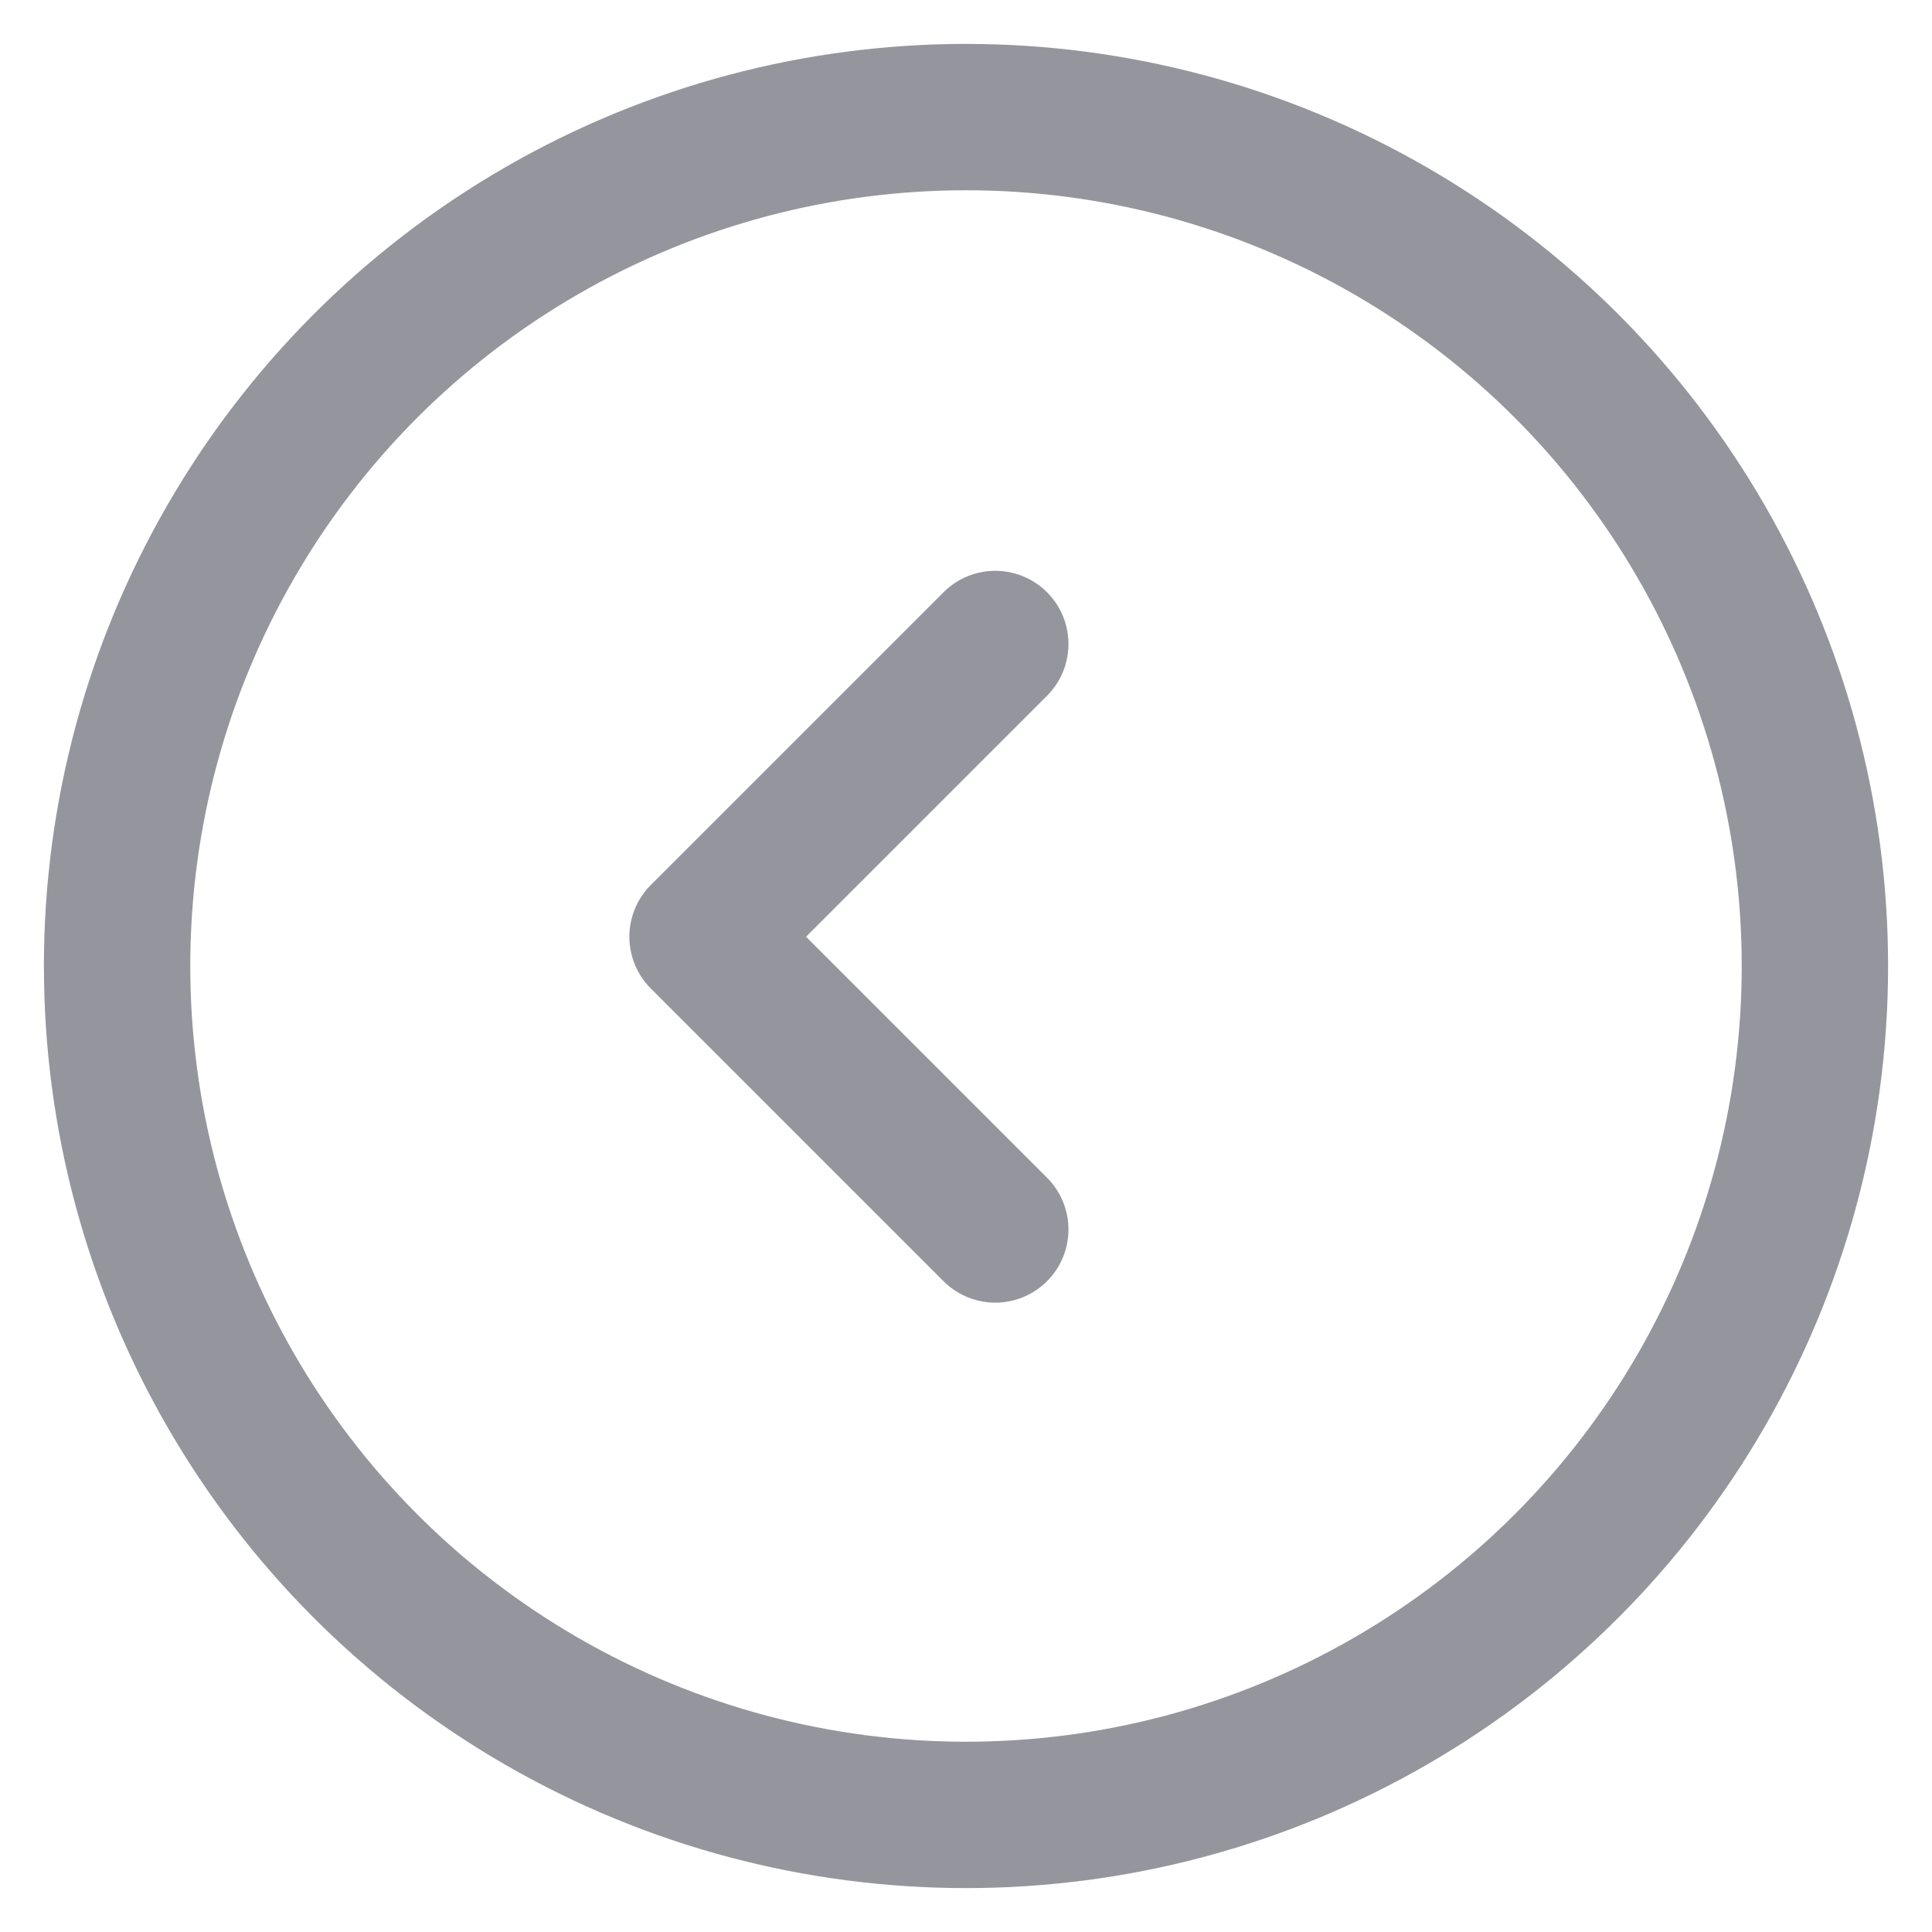 <svg width="33" height="33" viewBox="0 0 33 33" fill="none" xmlns="http://www.w3.org/2000/svg">
<circle cx="16.5" cy="16.5" r="14.5" stroke="#95969D" stroke-width="2.5"/>
<path d="M17 21L12 16L17 11" stroke="#95969D" stroke-width="2.5" stroke-linecap="round" stroke-linejoin="round"/>
</svg>
